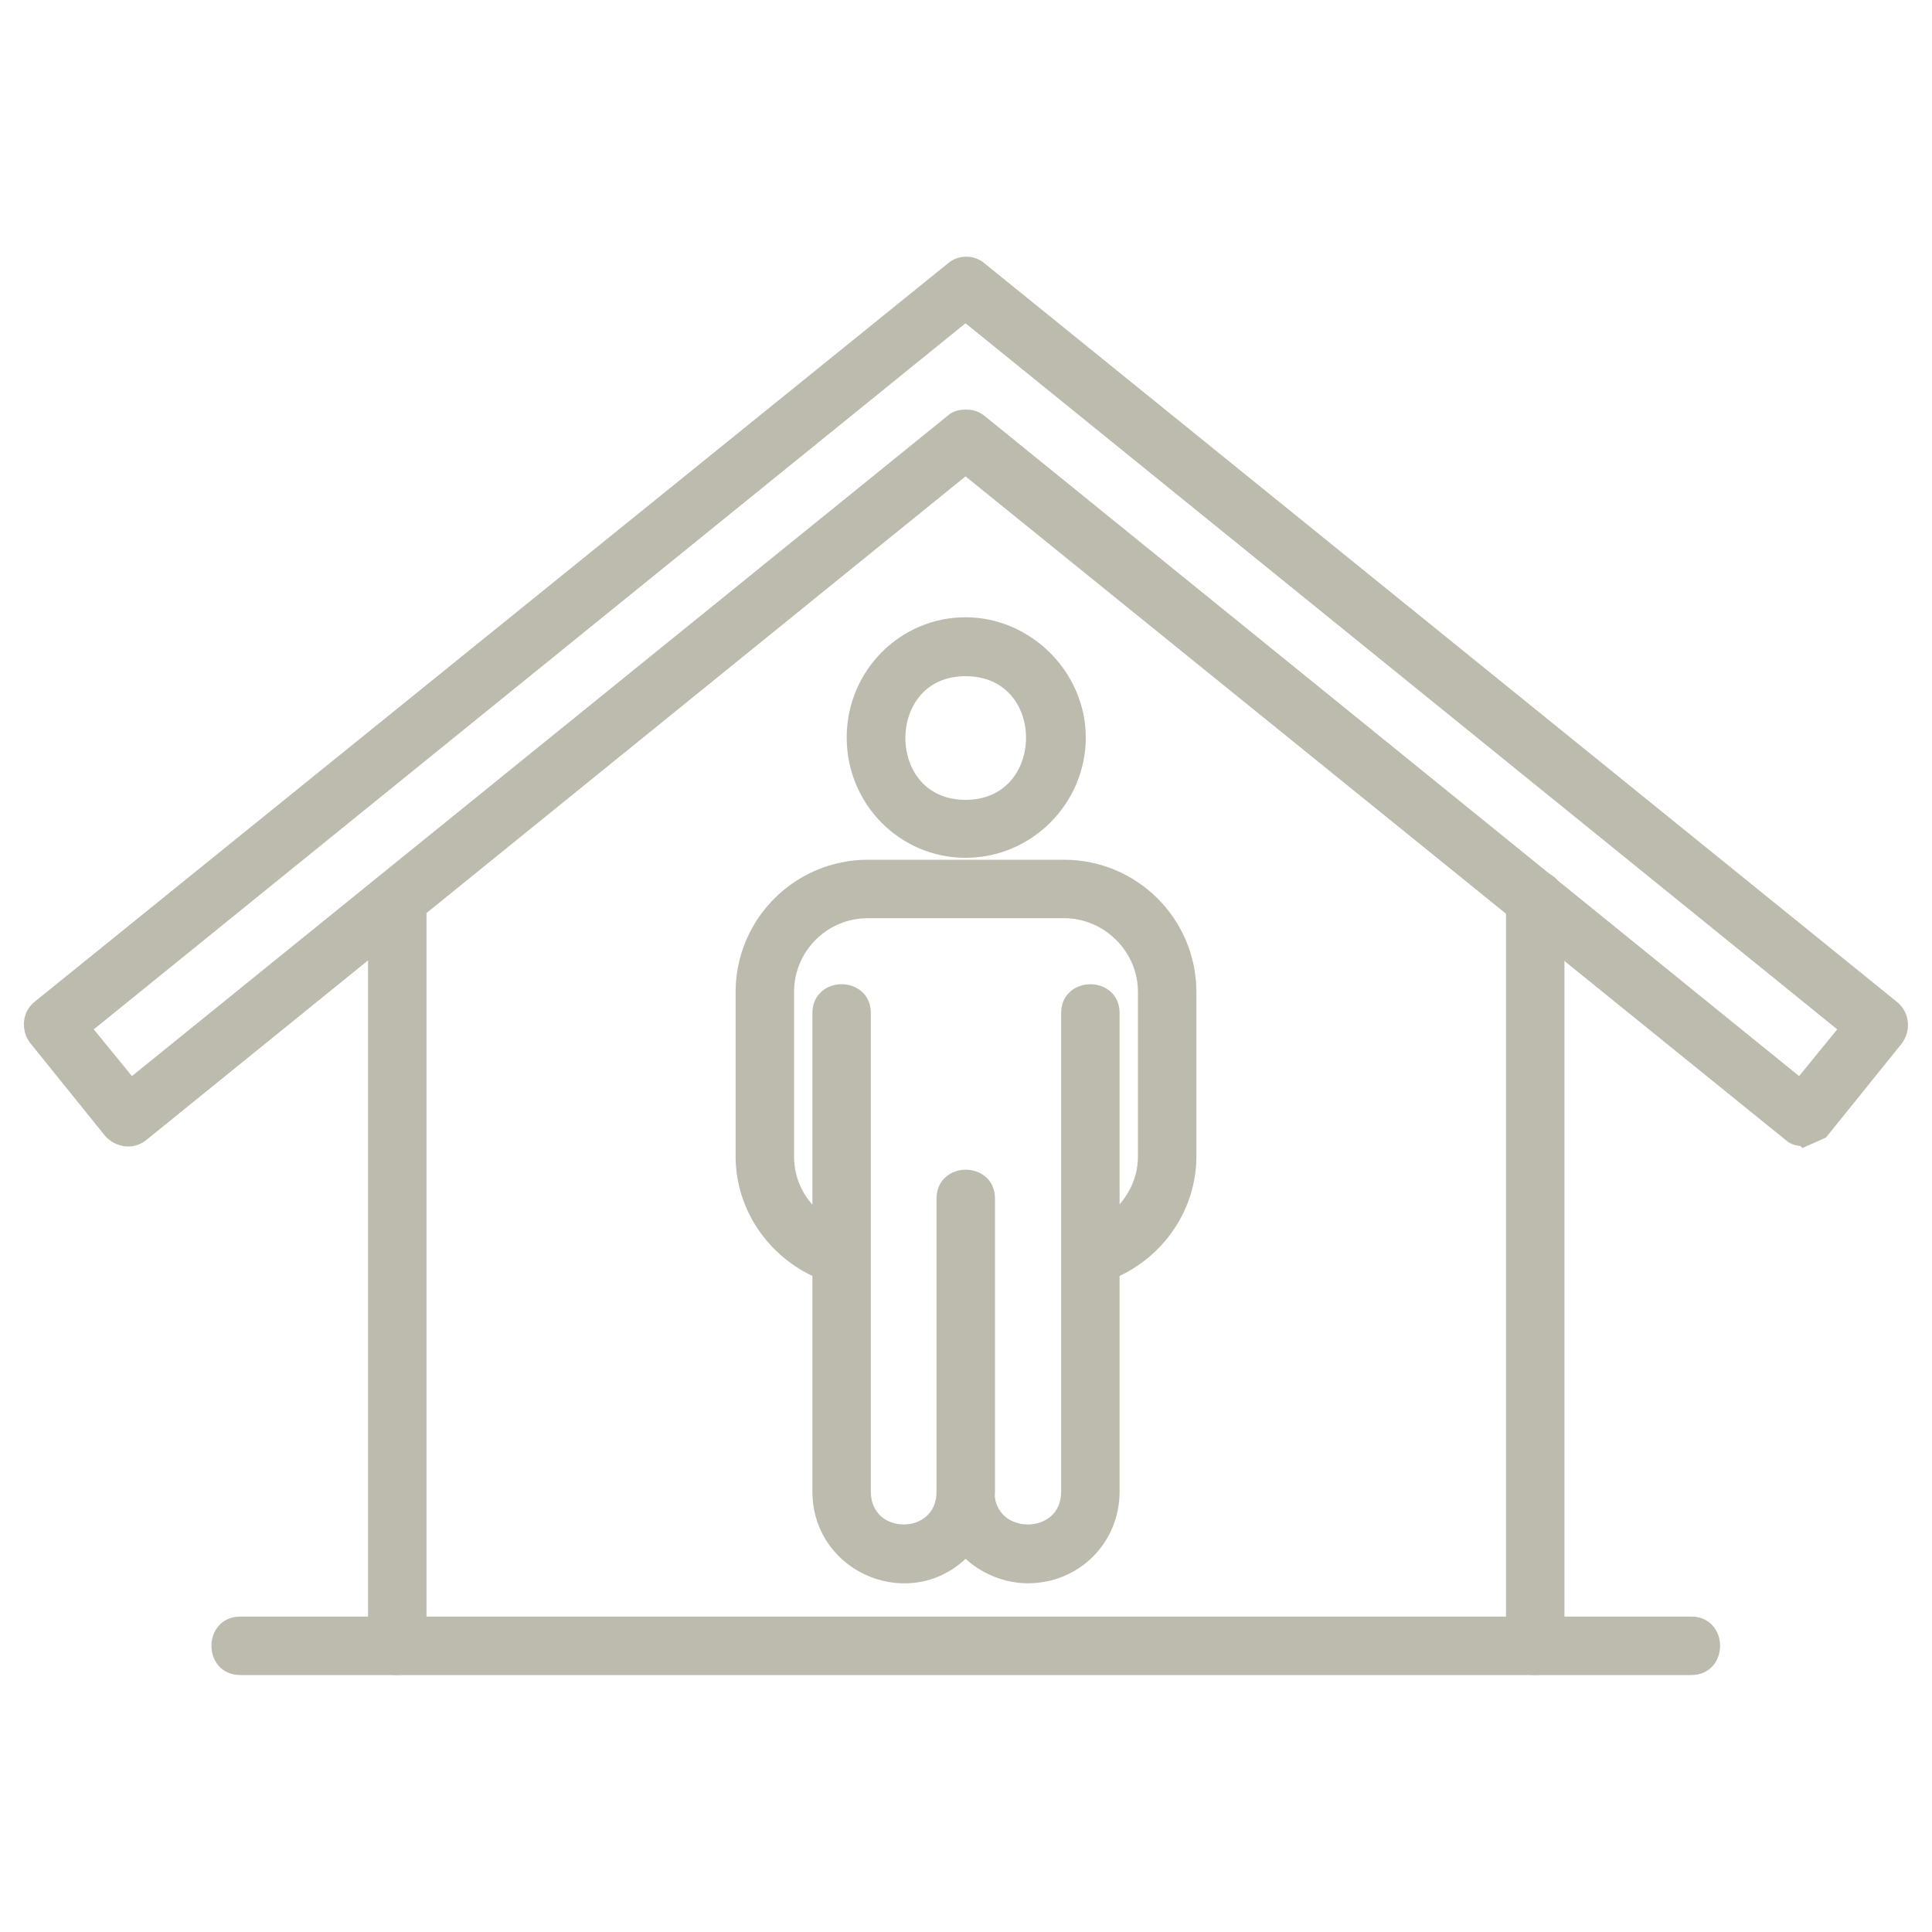 <?xml version="1.0" encoding="UTF-8"?>
<svg xmlns="http://www.w3.org/2000/svg" id="Ebene_1" version="1.1" viewBox="0 0 400 400">
  <defs>
    <style>
      .st0 {
        fill: #bdbbad;
        fill-rule: evenodd;
        stroke: #bdbbad;
        stroke-miterlimit: 10;
        stroke-width: 3px;
      }
    </style>
  </defs>
  <g id="Layer_x5F_1">
    <path class="st0" d="M212.8,326.3c-5,0-9.8-2.3-12.9-5.7-10.7,11.8-30.2,4.1-30.2-11.8v-45.6c-9.5-4.1-15.9-13.4-15.9-23.8v-34c0-14.3,11.6-25.9,25.9-25.9h40.6c14.3,0,25.9,11.6,25.9,25.9v34c0,10.4-6.4,19.7-15.9,23.8v45.6c0,9.8-7.7,17.5-17.5,17.5ZM199.9,304.3c2.5,0,4.5,2,4.5,4.5,0,11.1,16.8,11.1,16.8,0v-99.1c0-5.9,9.1-5.9,9.1,0v43.1c4.1-3.2,6.8-7.9,6.8-13.4v-34c0-9.3-7.7-16.8-16.8-16.8h-40.6c-9.3,0-16.8,7.5-16.8,16.8v34c0,5.4,2.5,10.2,6.8,13.4v-43.1c0-5.9,9.1-5.9,9.1,0v99.1c0,11.1,16.6,11.1,16.6,0s2-4.5,4.5-4.5Z"></path>
    <path class="st0" d="M199.9,313.4c-2.5,0-4.5-2-4.5-4.5v-60.8c0-5.9,9.1-5.9,9.1,0v60.8c0,2.5-2,4.5-4.5,4.5Z"></path>
    <path class="st0" d="M199.9,176.1c-12.7,0-23.1-10.4-23.1-23.4s10.4-23.4,23.1-23.4,23.4,10.7,23.4,23.4-10.4,23.4-23.4,23.4ZM199.9,138.5c-18.6,0-18.6,28.6,0,28.6s18.8-28.6,0-28.6Z"></path>
    <path class="st0" d="M373.4,235.8c-.9,0-2-.2-2.7-.9L199.9,96.7,29.3,234.9c-2,1.6-4.8,1.1-6.4-.7l-15.4-19.1c-1.6-2-1.4-5,.7-6.6L197.2,55.7c1.6-1.4,4.1-1.4,5.7,0l188.9,152.9c2,1.6,2.3,4.5.7,6.6l-15.4,19.1-3.6,1.6ZM199.9,86.3c1.1,0,2,.2,2.9.9l169.9,137.7,9.8-12L199.9,65,17.3,212.9l9.8,12L197.2,87.2c.7-.7,1.8-.9,2.7-.9Z"></path>
    <path class="st0" d="M317.8,345.3c-2.5,0-4.5-2-4.5-4.5v-154.5c0-6.1,9.1-6.1,9.1,0v154.5c0,2.5-2,4.5-4.5,4.5ZM82.2,345.3c-2.5,0-4.5-2-4.5-4.5v-154.5c0-6.1,9.1-6.1,9.1,0v154.5c0,2.5-2,4.5-4.5,4.5Z"></path>
    <path class="st0" d="M350.3,345.3H49.7c-5.9,0-5.9-9.1,0-9.1h300.5c5.9,0,5.9,9.1,0,9.1Z"></path>
  </g>
</svg>

